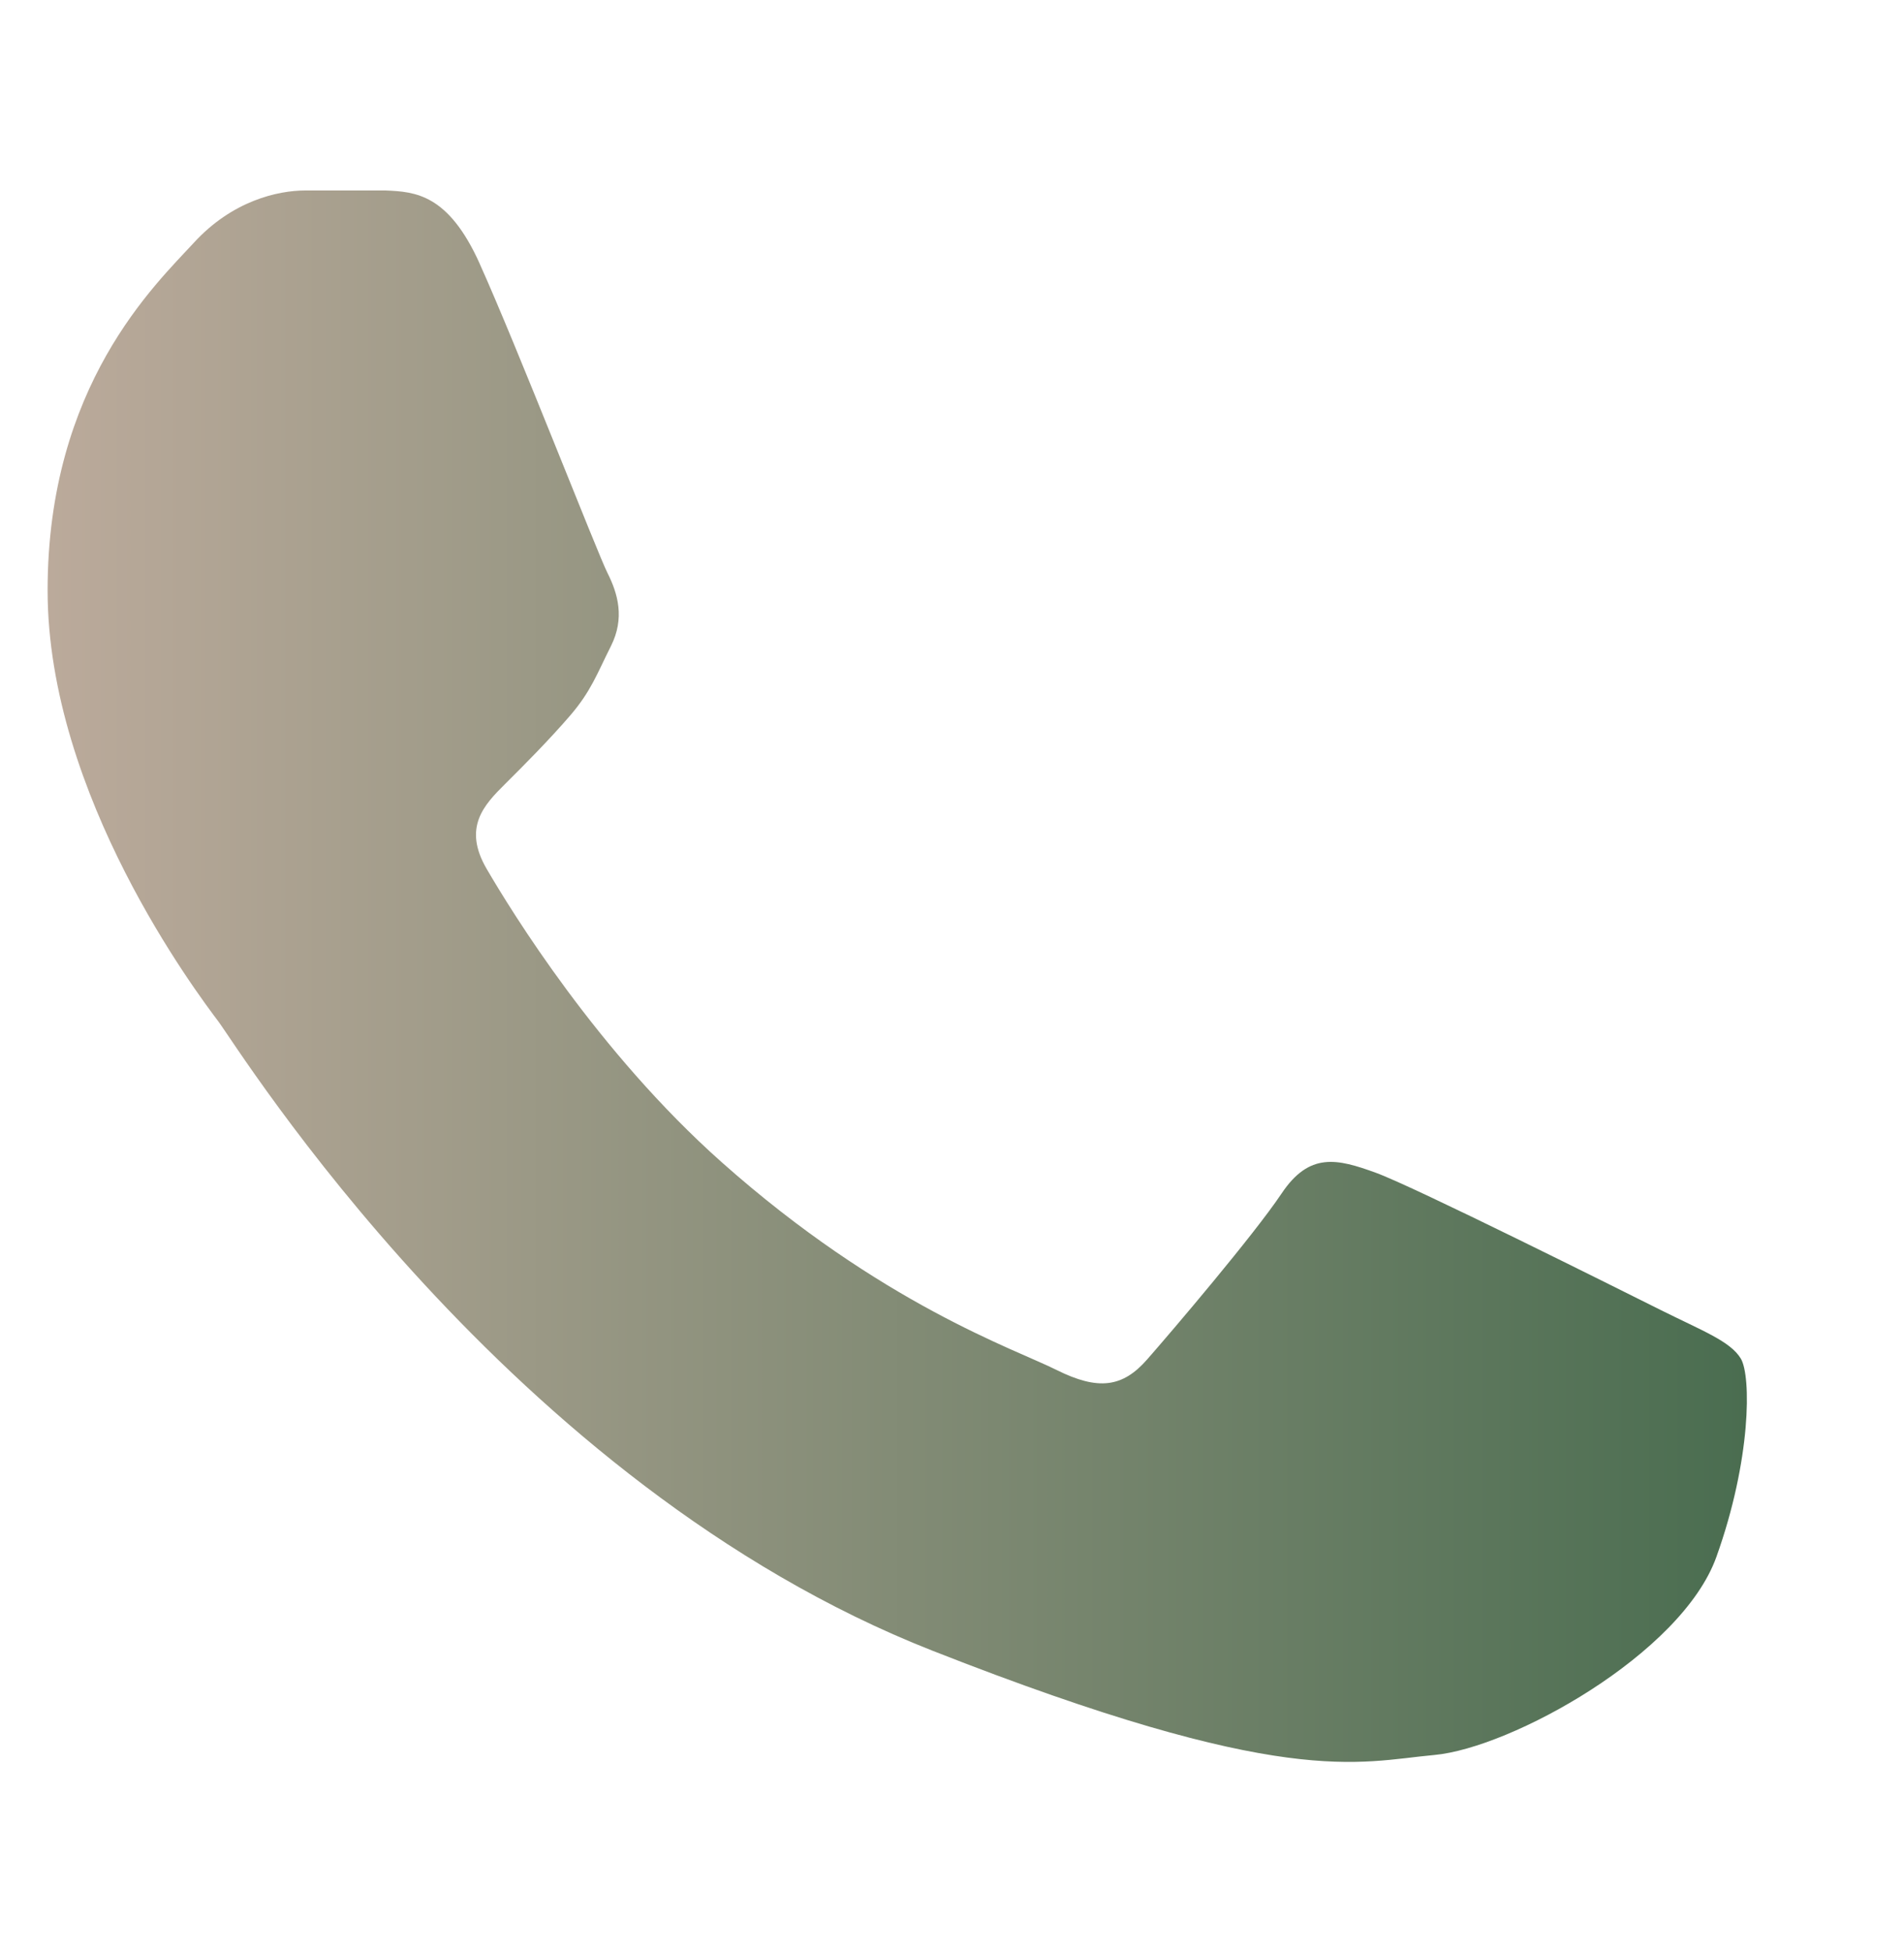 <?xml version="1.0" encoding="UTF-8"?> <svg xmlns="http://www.w3.org/2000/svg" width="40" height="41" viewBox="0 0 40 41" fill="none"><g clip-path="url(#clip0_2243_32)"><path d="M45.601 -6.136C38.38 -13.331 28.773 -17.296 18.548 -17.3C8.347 -17.3 -1.276 -13.339 -8.545 -6.146C-15.827 1.059 -19.841 10.634 -19.85 20.781V20.8C-19.849 26.941 -18.235 33.136 -15.173 38.791L-19.745 59.574L1.277 54.792C6.601 57.476 12.542 58.89 18.534 58.893H18.549C28.749 58.893 38.371 54.931 45.641 47.737C52.93 40.526 56.946 30.963 56.95 20.81C56.953 10.729 52.923 1.159 45.602 -6.136H45.601ZM18.548 52.893H18.535C13.155 52.89 7.824 51.54 3.12 48.986L2.126 48.446L-11.853 51.625L-8.817 37.826L-9.402 36.817C-12.312 31.798 -13.85 26.258 -13.85 20.793C-13.839 3.106 0.693 -11.3 18.547 -11.3C27.172 -11.297 35.276 -7.953 41.367 -1.886C47.549 4.274 50.953 12.334 50.95 20.809C50.943 38.5 36.407 52.893 18.548 52.893Z" fill="url(#paint0_linear_2243_32)"></path><path d="M8.1 4H6.416C5.83 4 4.879 4.219 4.075 5.095C3.269 5.971 1 8.089 1 12.397C1 16.704 4.148 20.866 4.587 21.45C5.026 22.034 10.663 31.156 19.59 34.665C27.01 37.581 28.52 37.001 30.131 36.855C31.741 36.709 35.328 34.737 36.059 32.694C36.791 30.65 36.791 28.897 36.572 28.531C36.352 28.166 35.766 27.948 34.888 27.51C34.01 27.072 29.705 24.918 28.899 24.626C28.094 24.334 27.509 24.188 26.923 25.065C26.337 25.94 24.612 27.965 24.099 28.549C23.587 29.134 23.075 29.207 22.196 28.769C21.318 28.329 18.518 27.389 15.162 24.407C12.551 22.086 10.738 19.127 10.226 18.25C9.714 17.375 10.171 16.901 10.611 16.464C11.006 16.072 11.539 15.536 11.979 15.025C12.418 14.514 12.542 14.149 12.836 13.565C13.128 12.981 12.982 12.469 12.762 12.032C12.542 11.593 10.857 7.265 10.075 5.533H10.076C9.418 4.075 8.725 4.026 8.1 4Z" fill="url(#paint1_linear_2243_32)"></path></g><defs><linearGradient id="paint0_linear_2243_32" x1="56.95" y1="21.137" x2="-19.85" y2="21.137" gradientUnits="userSpaceOnUse"><stop stop-color="#4A6D50"></stop><stop offset="1" stop-color="#BBAA9B"></stop></linearGradient><linearGradient id="paint1_linear_2243_32" x1="36.7" y1="20.5" x2="1" y2="20.5" gradientUnits="userSpaceOnUse"><stop stop-color="#4A6D50"></stop><stop offset="1" stop-color="#BBAA9B"></stop></linearGradient><clipPath id="clip0_2243_32"><rect width="40" height="40" fill="white" transform="translate(0 0.371)"></rect></clipPath></defs></svg> 